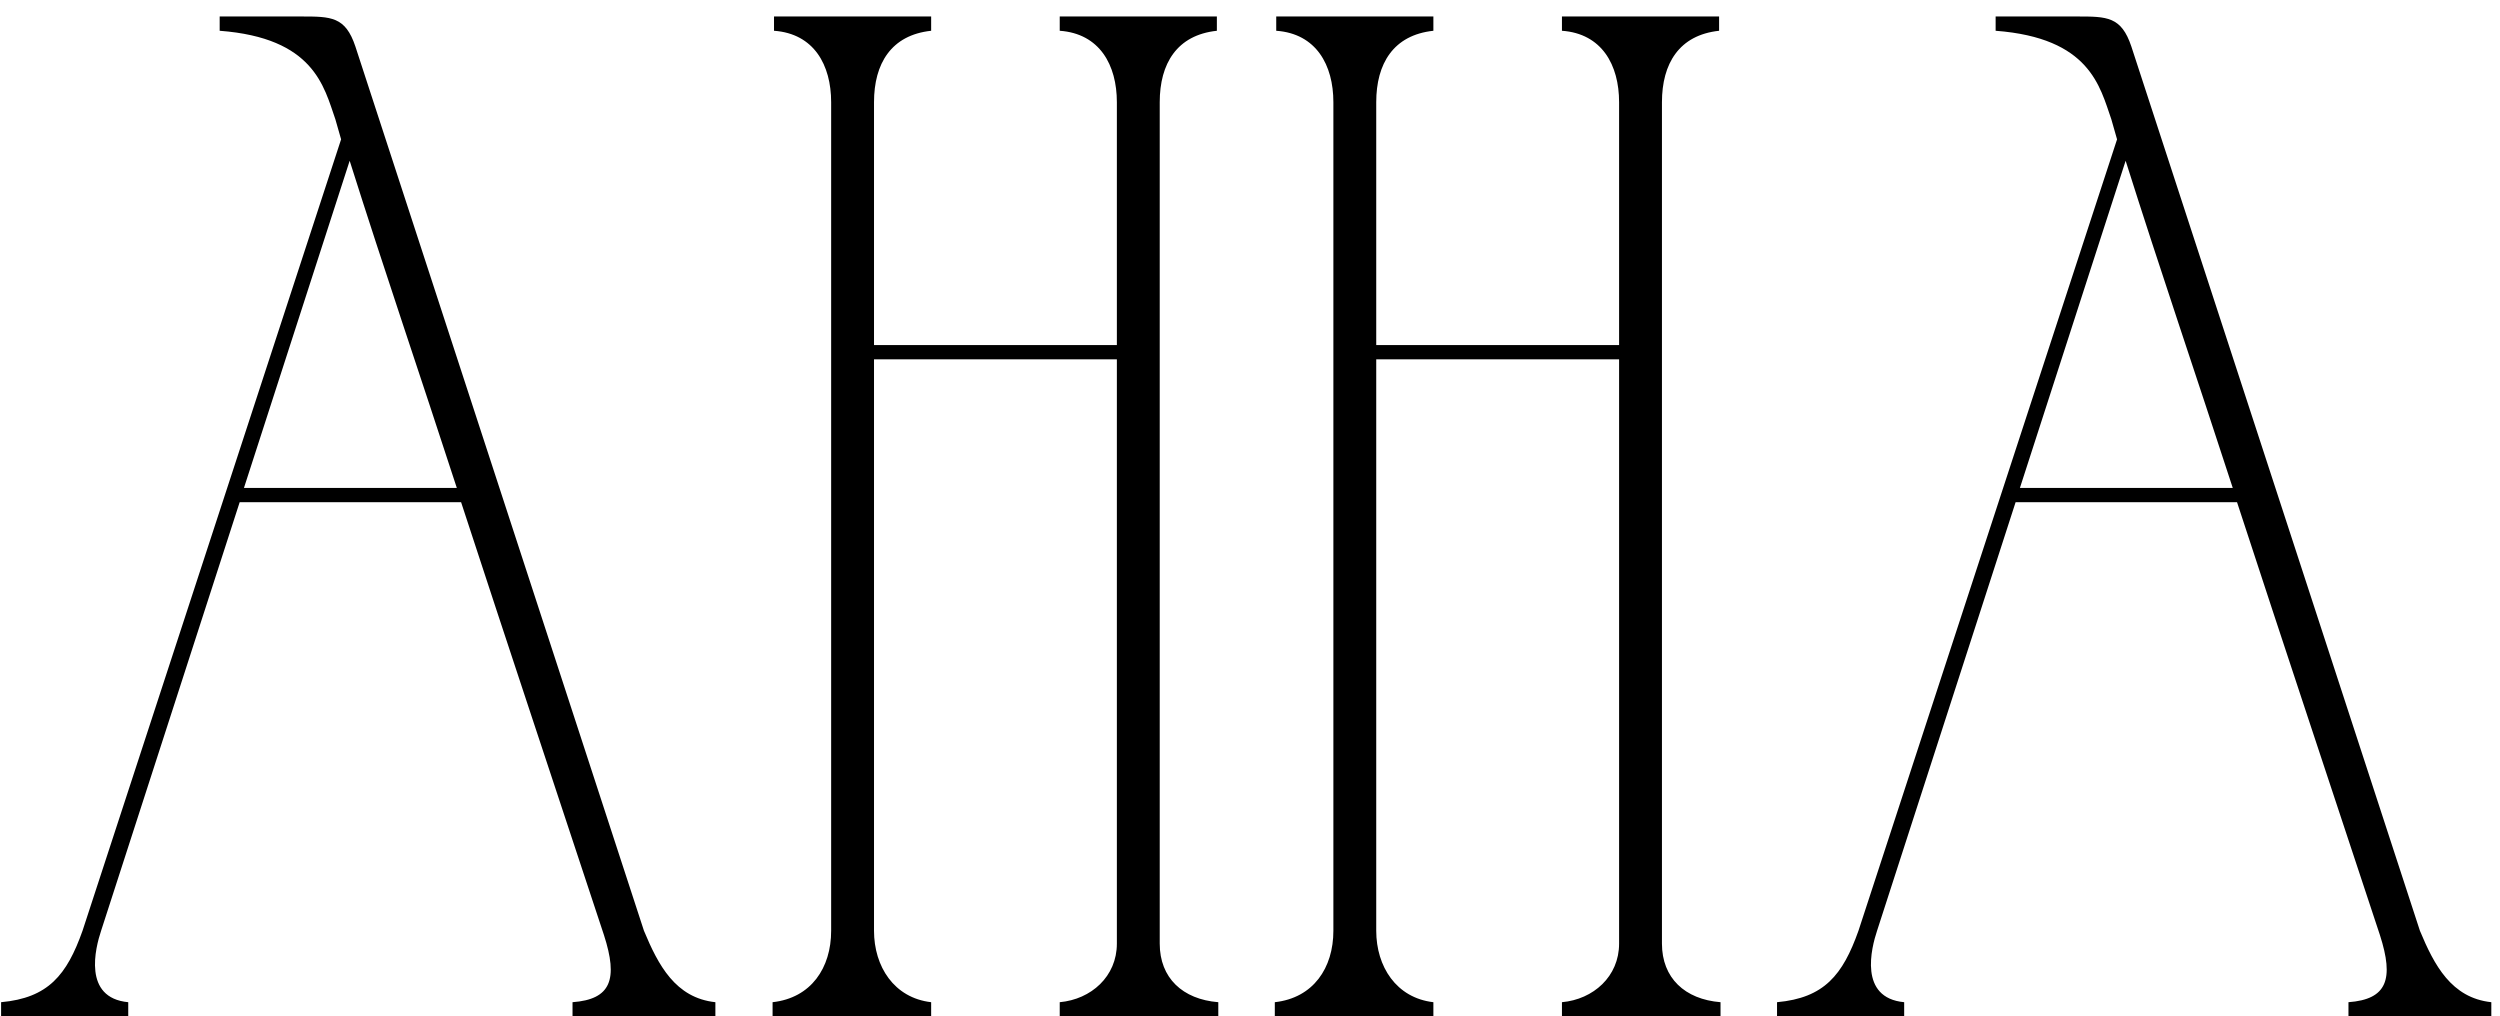 <?xml version="1.0" encoding="UTF-8"?> <svg xmlns="http://www.w3.org/2000/svg" width="91" height="37" viewBox="0 0 91 37" fill="none"><path d="M0.04 37V36.48C1.756 36.324 2.432 35.492 3.004 33.88L12.416 5.072L12.208 4.344C11.792 3.148 11.428 1.38 7.996 1.12V0.6C8.984 0.6 9.972 0.6 10.96 0.6C12.052 0.6 12.572 0.6 12.936 1.692L23.44 33.88C23.96 35.128 24.584 36.324 26.04 36.48V37H20.84V36.48C22.244 36.376 22.504 35.648 21.984 34.036C20.268 28.836 18.5 23.532 16.784 18.28H8.724L3.68 33.88C3.472 34.504 3.004 36.324 4.668 36.48V37H0.04ZM8.88 17.76H16.628C15.328 13.756 13.976 9.804 12.728 5.852L8.88 17.76ZM28.122 36.48C29.526 36.324 30.254 35.232 30.254 33.88V3.72C30.254 2.368 29.63 1.224 28.174 1.12V0.6H33.894V1.12C32.438 1.276 31.814 2.316 31.814 3.72V12.56H40.654V3.72C40.654 2.368 40.03 1.224 38.574 1.12V0.6H44.294V1.12C42.838 1.276 42.214 2.316 42.214 3.72V34.348C42.214 35.596 43.046 36.376 44.346 36.48V37H38.574V36.48C39.718 36.376 40.654 35.544 40.654 34.348V13.08H31.814V33.88C31.814 35.18 32.542 36.324 33.894 36.48V37H28.122V36.48ZM46.403 36.48C47.807 36.324 48.535 35.232 48.535 33.88V3.72C48.535 2.368 47.911 1.224 46.455 1.12V0.6H52.175V1.12C50.719 1.276 50.095 2.316 50.095 3.72V12.56H58.935V3.72C58.935 2.368 58.311 1.224 56.855 1.12V0.6H62.575V1.12C61.119 1.276 60.495 2.316 60.495 3.72V34.348C60.495 35.596 61.327 36.376 62.627 36.48V37H56.855V36.48C57.999 36.376 58.935 35.544 58.935 34.348V13.08H50.095V33.88C50.095 35.18 50.823 36.324 52.175 36.48V37H46.403V36.48ZM64.684 37V36.48C66.4 36.324 67.076 35.492 67.648 33.88L77.061 5.072L76.853 4.344C76.436 3.148 76.073 1.38 72.641 1.12V0.6C73.629 0.6 74.617 0.6 75.605 0.6C76.697 0.6 77.216 0.6 77.581 1.692L88.085 33.88C88.605 35.128 89.228 36.324 90.684 36.48V37H85.484V36.48C86.888 36.376 87.148 35.648 86.629 34.036C84.912 28.836 83.144 23.532 81.428 18.28H73.368L68.325 33.88C68.117 34.504 67.648 36.324 69.312 36.48V37H64.684ZM73.525 17.76H81.272C79.972 13.756 78.621 9.804 77.373 5.852L73.525 17.76Z" fill="black"></path></svg> 